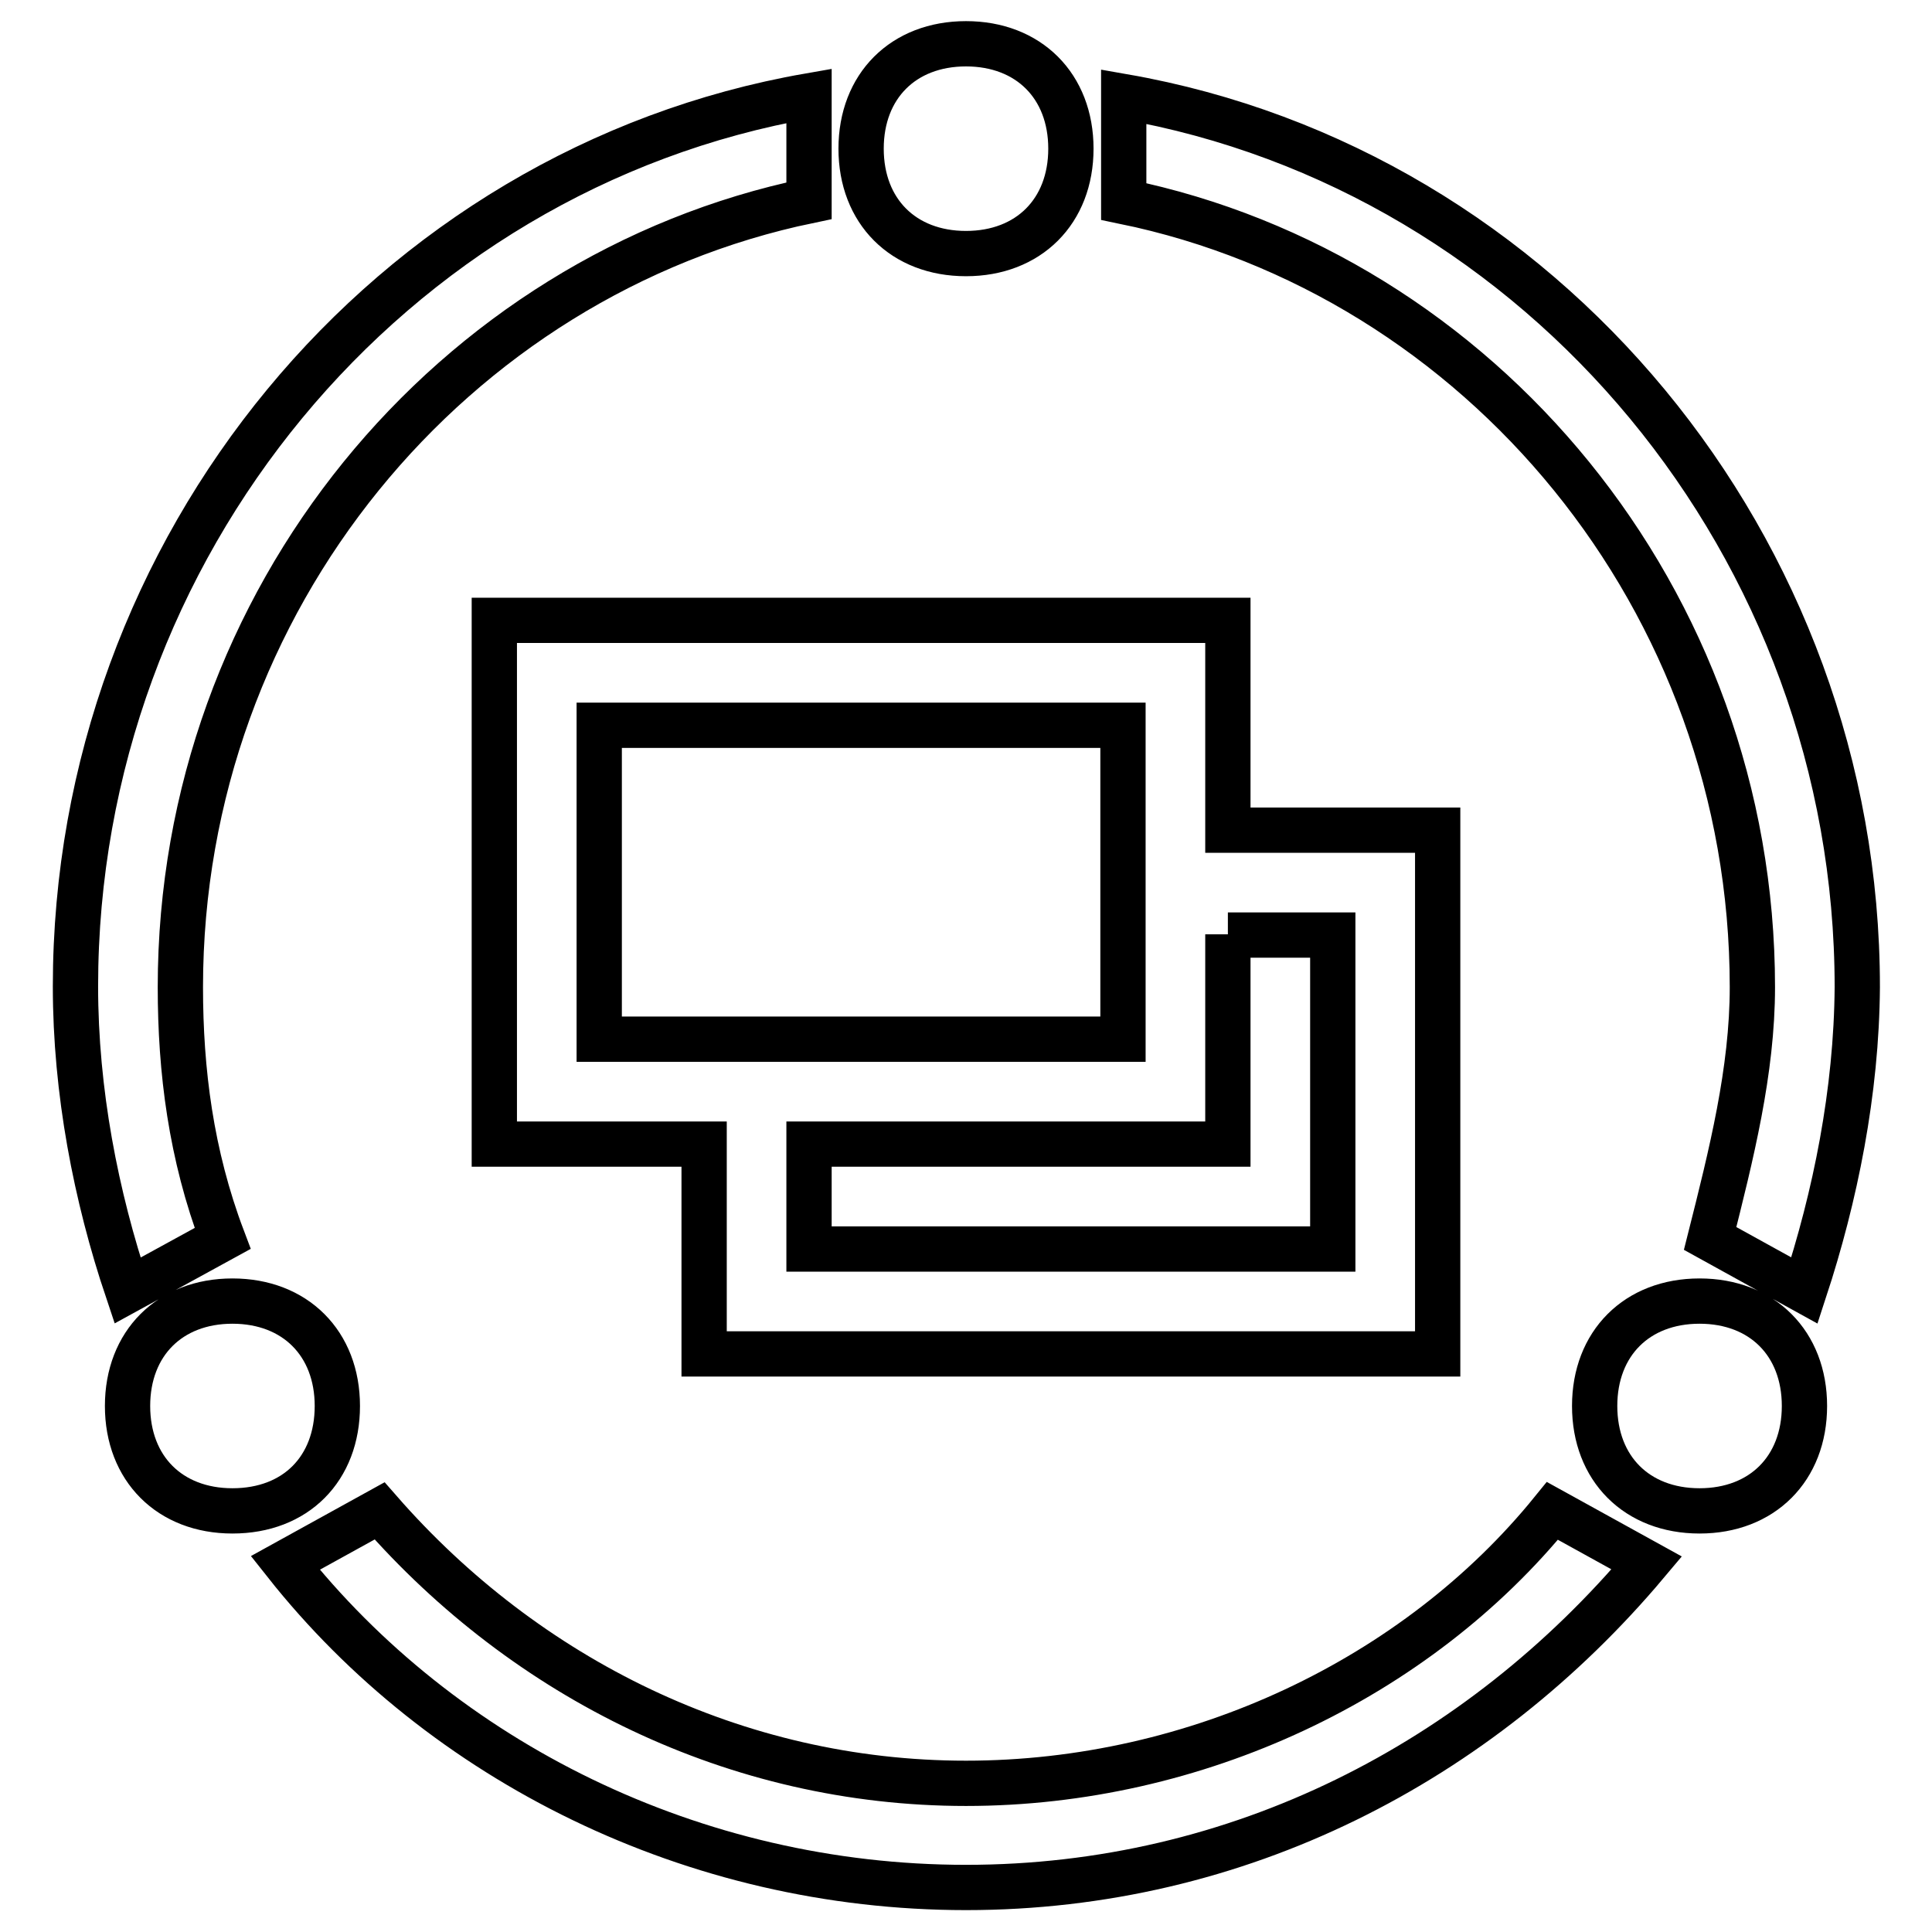 <?xml version="1.0" encoding="utf-8"?>
<!-- Svg Vector Icons : http://www.onlinewebfonts.com/icon -->
<!DOCTYPE svg PUBLIC "-//W3C//DTD SVG 1.1//EN" "http://www.w3.org/Graphics/SVG/1.1/DTD/svg11.dtd">
<svg version="1.1" xmlns="http://www.w3.org/2000/svg" xmlns:xlink="http://www.w3.org/1999/xlink" x="0px" y="0px" viewBox="0 0 256 256" enable-background="new 0 0 256 256" xml:space="preserve">
<g> <path stroke-width="6" fill-opacity="0" stroke="#000000"  d="M162.7,110h27.8v69.4H93.3v-27.8H65.5V82.2h97.2V110z M162.7,123.8v27.8h-55.5v13.9h69.4v-41.6H162.7 L162.7,123.8z M218.2,207.1c-22.2,26.4-54.1,43-90.2,43c-36.1,0-69.4-16.7-90.2-43l12.5-6.9c19.4,22.2,47.2,36.1,77.7,36.1 c30.5,0,59.7-13.9,77.7-36.1L218.2,207.1L218.2,207.1z M239.1,171l-12.5-6.9c2.8-11.1,5.6-22.2,5.6-33.3 c0-51.4-36.1-94.4-83.3-104.1V12.8c55.5,9.7,97.2,59.7,97.2,118C246,144.7,243.2,158.5,239.1,171z M16.9,171 c-4.2-12.5-6.9-26.4-6.9-40.3c0-58.3,41.6-108.3,97.2-118v13.9C60,36.4,23.9,79.4,23.9,130.8c0,11.1,1.4,22.2,5.6,33.3L16.9,171 L16.9,171z M128,33.6c-8.3,0-13.9-5.6-13.9-13.9S119.7,5.8,128,5.8c8.3,0,13.9,5.6,13.9,13.9S136.3,33.6,128,33.6z M30.8,200.2 c-8.3,0-13.9-5.6-13.9-13.9c0-8.3,5.6-13.9,13.9-13.9c8.3,0,13.9,5.6,13.9,13.9C44.7,194.6,39.2,200.2,30.8,200.2z M225.2,200.2 c-8.3,0-13.9-5.6-13.9-13.9c0-8.3,5.6-13.9,13.9-13.9c8.3,0,13.9,5.6,13.9,13.9C239.1,194.6,233.5,200.2,225.2,200.2z M79.4,96.1 v41.6h69.4V96.1H79.4z"/></g>
</svg>